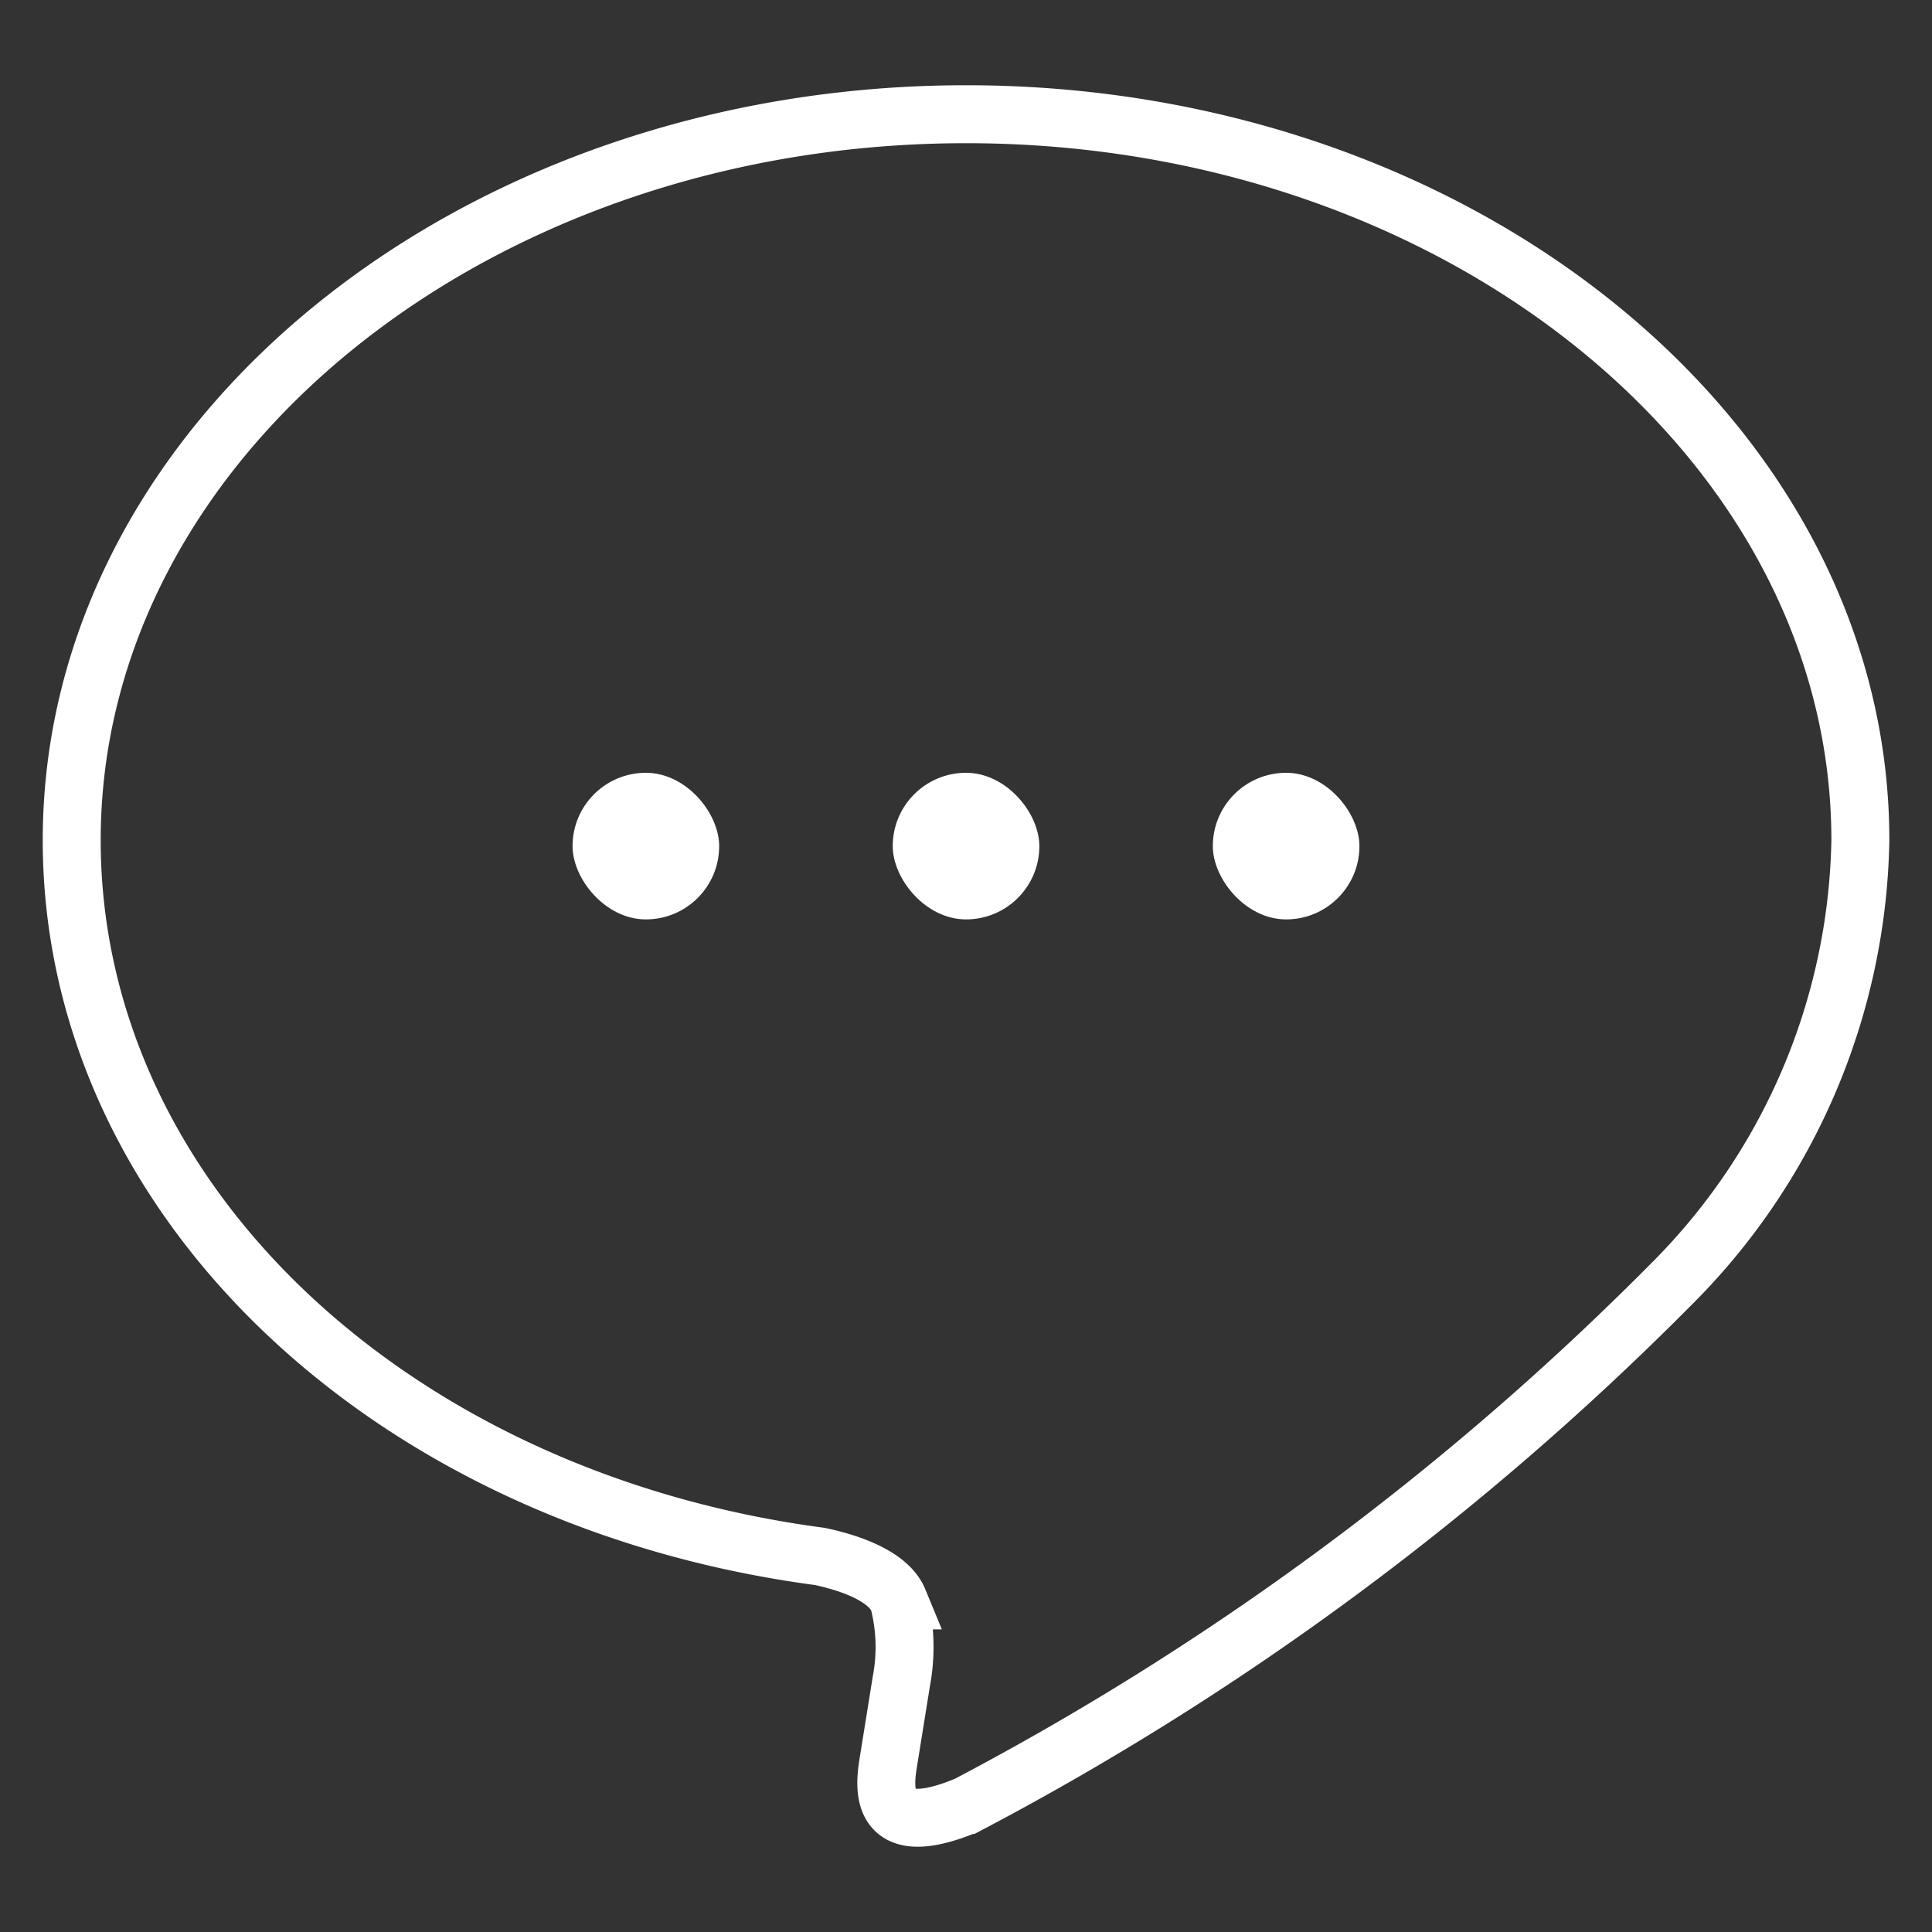 <svg xmlns="http://www.w3.org/2000/svg" width="25" height="25" viewBox="0 0 25 25">
  <rect x="0" y="0" width="25" height="25" fill="#333333" stroke="none"/>
  <g id="popup_icon01" transform="translate(-2996 -2932)">
    <rect id="長方形_5567" data-name="長方形 5567" width="25" height="25" transform="translate(2996 2932)" fill="#fff" opacity="0"/>
    <path id="line" d="M23.145,10.25c0-5.179-5.2-9.395-11.572-9.395S0,5.071,0,10.25c0,4.641,4.118,8.529,9.678,9.267.377.079.889.249,1.021.569a2.376,2.376,0,0,1,.037,1.043l-.158.983c-.046.29-.233,1.142,1.01.622a37.222,37.222,0,0,0,9.1-6.729A8.317,8.317,0,0,0,23.145,10.25Z" transform="translate(2996.928 2932.623)" fill="none" stroke="#fff" stroke-width="0.75"/>
    <g id="グループ_110590" data-name="グループ 110590" transform="translate(0.409)">
      <rect id="長方形_57059" data-name="長方形 57059" width="1.897" height="1.897" rx="0.948" transform="translate(3007.143 2942)" fill="#fff"/>
      <rect id="長方形_57061" data-name="長方形 57061" width="1.897" height="1.897" rx="0.948" transform="translate(3011.285 2942)" fill="#fff"/>
      <rect id="長方形_57060" data-name="長方形 57060" width="1.897" height="1.897" rx="0.948" transform="translate(3003 2942)" fill="#fff"/>
    </g>
  </g>
</svg>
